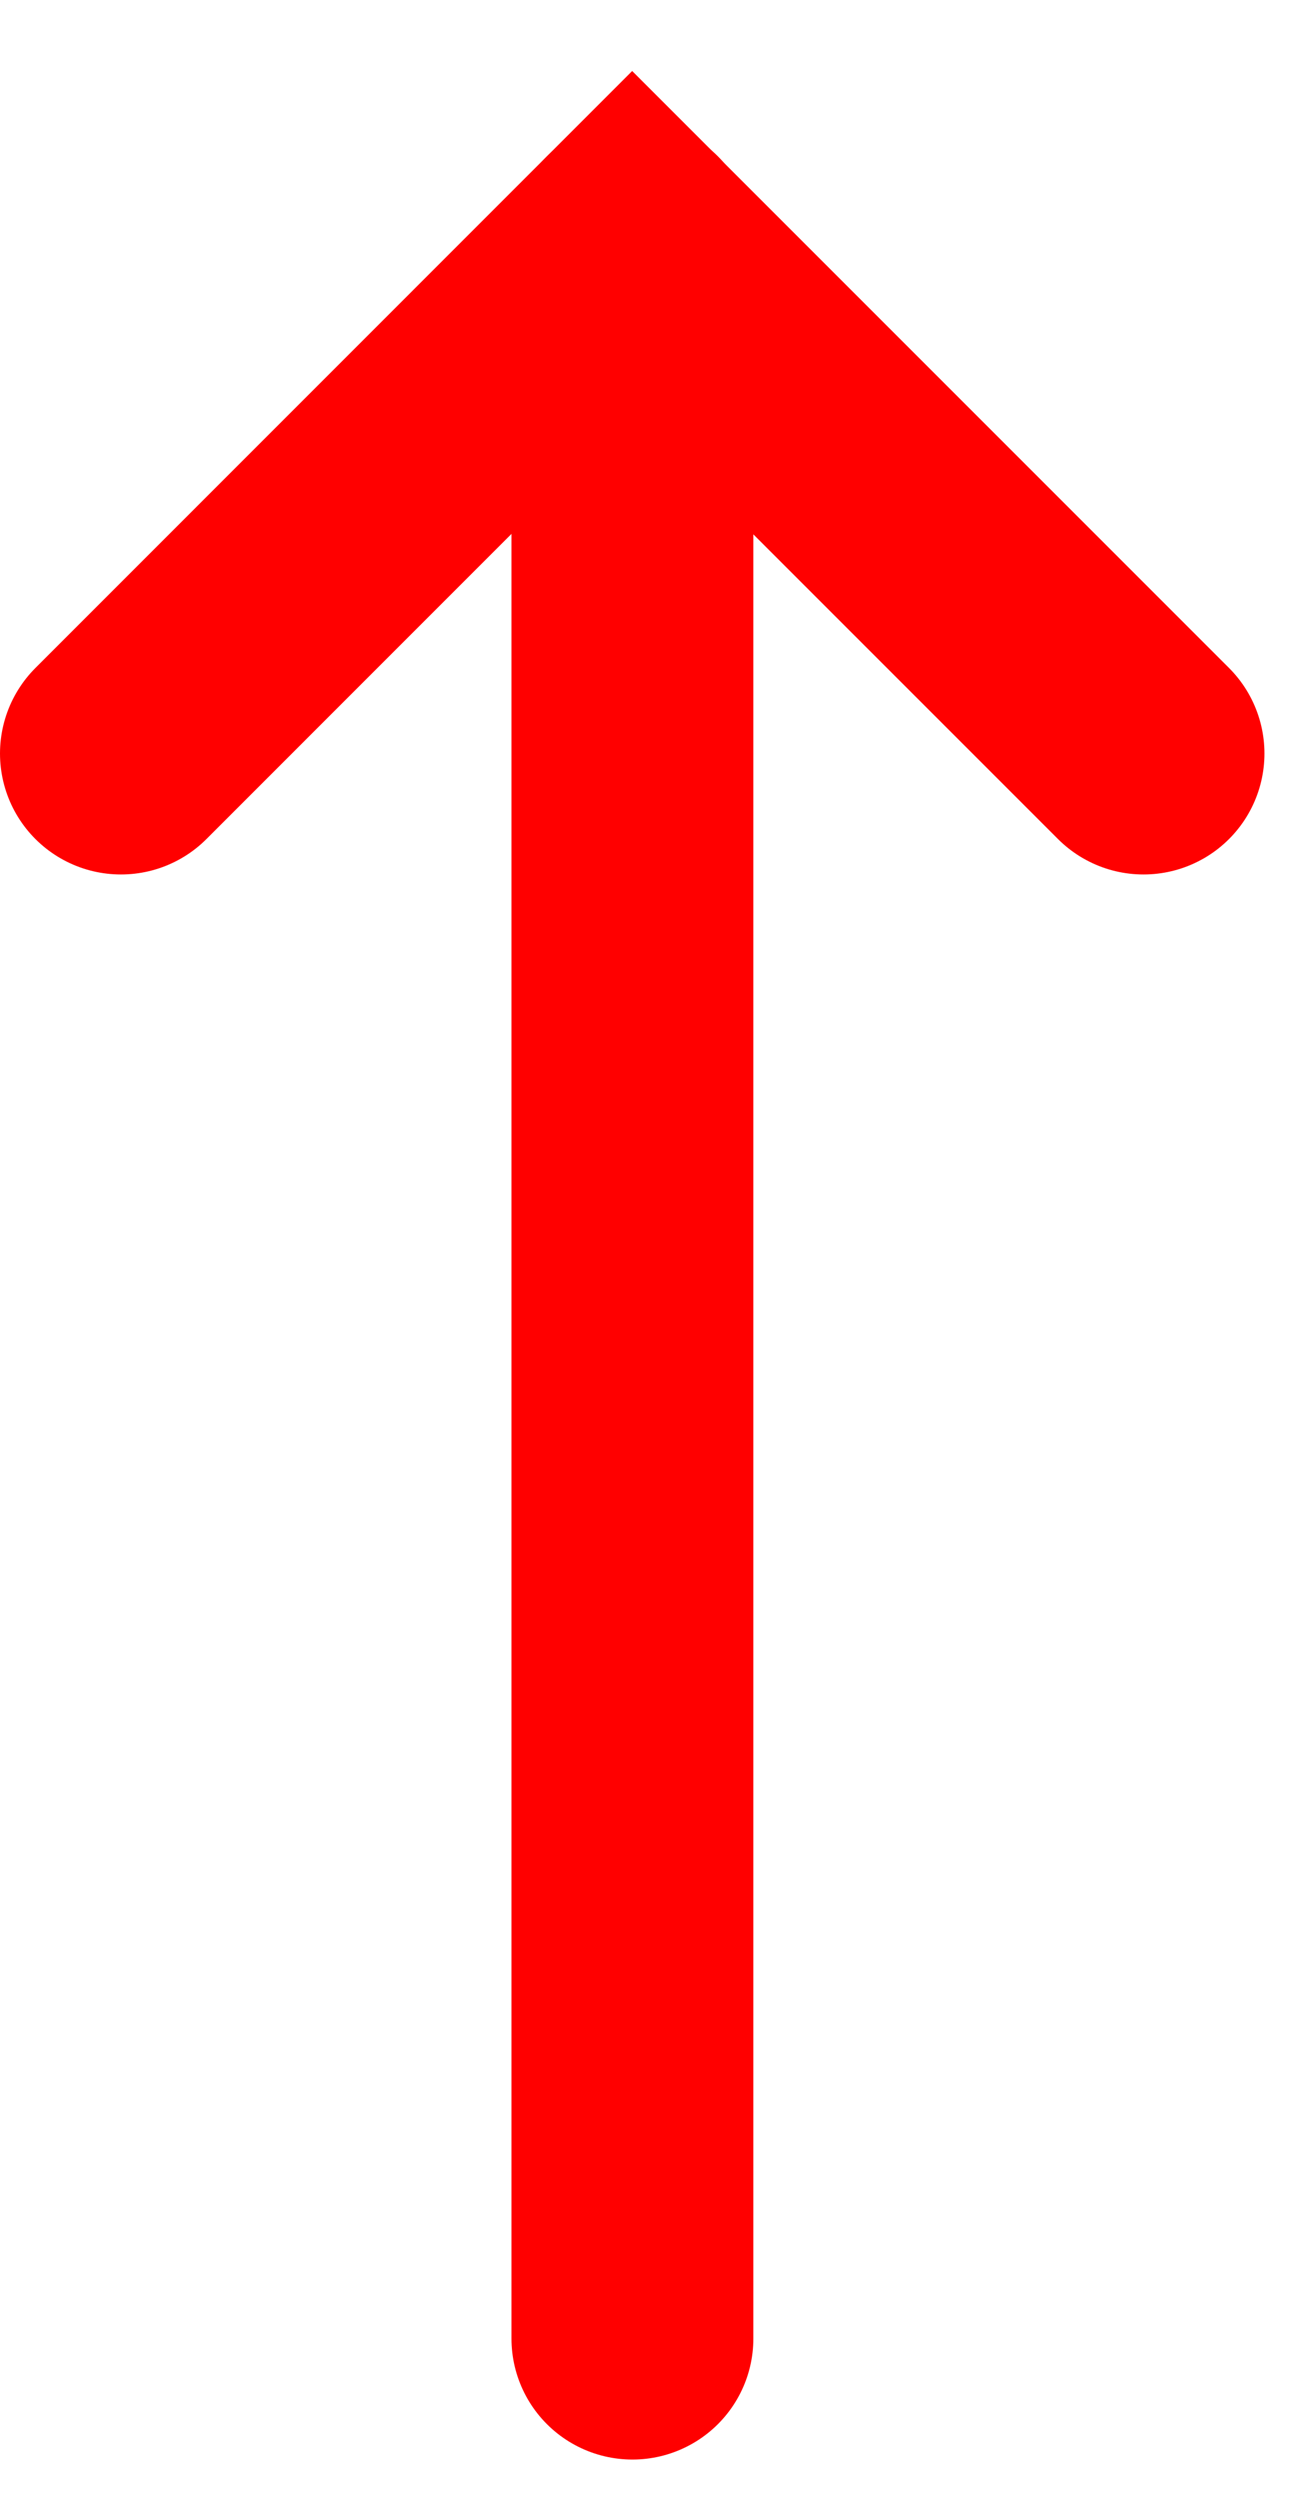 <svg width="16" height="31" viewBox="0 0 16 31" fill="none" xmlns="http://www.w3.org/2000/svg">
<path d="M1.5 9.344L7.841 3.002L14.183 9.344" stroke="#FF0000" stroke-width="3" stroke-linecap="round"/>
<path d="M7.844 29L7.844 3" stroke="#FF0000" stroke-width="3" stroke-linecap="round"/>
</svg>
